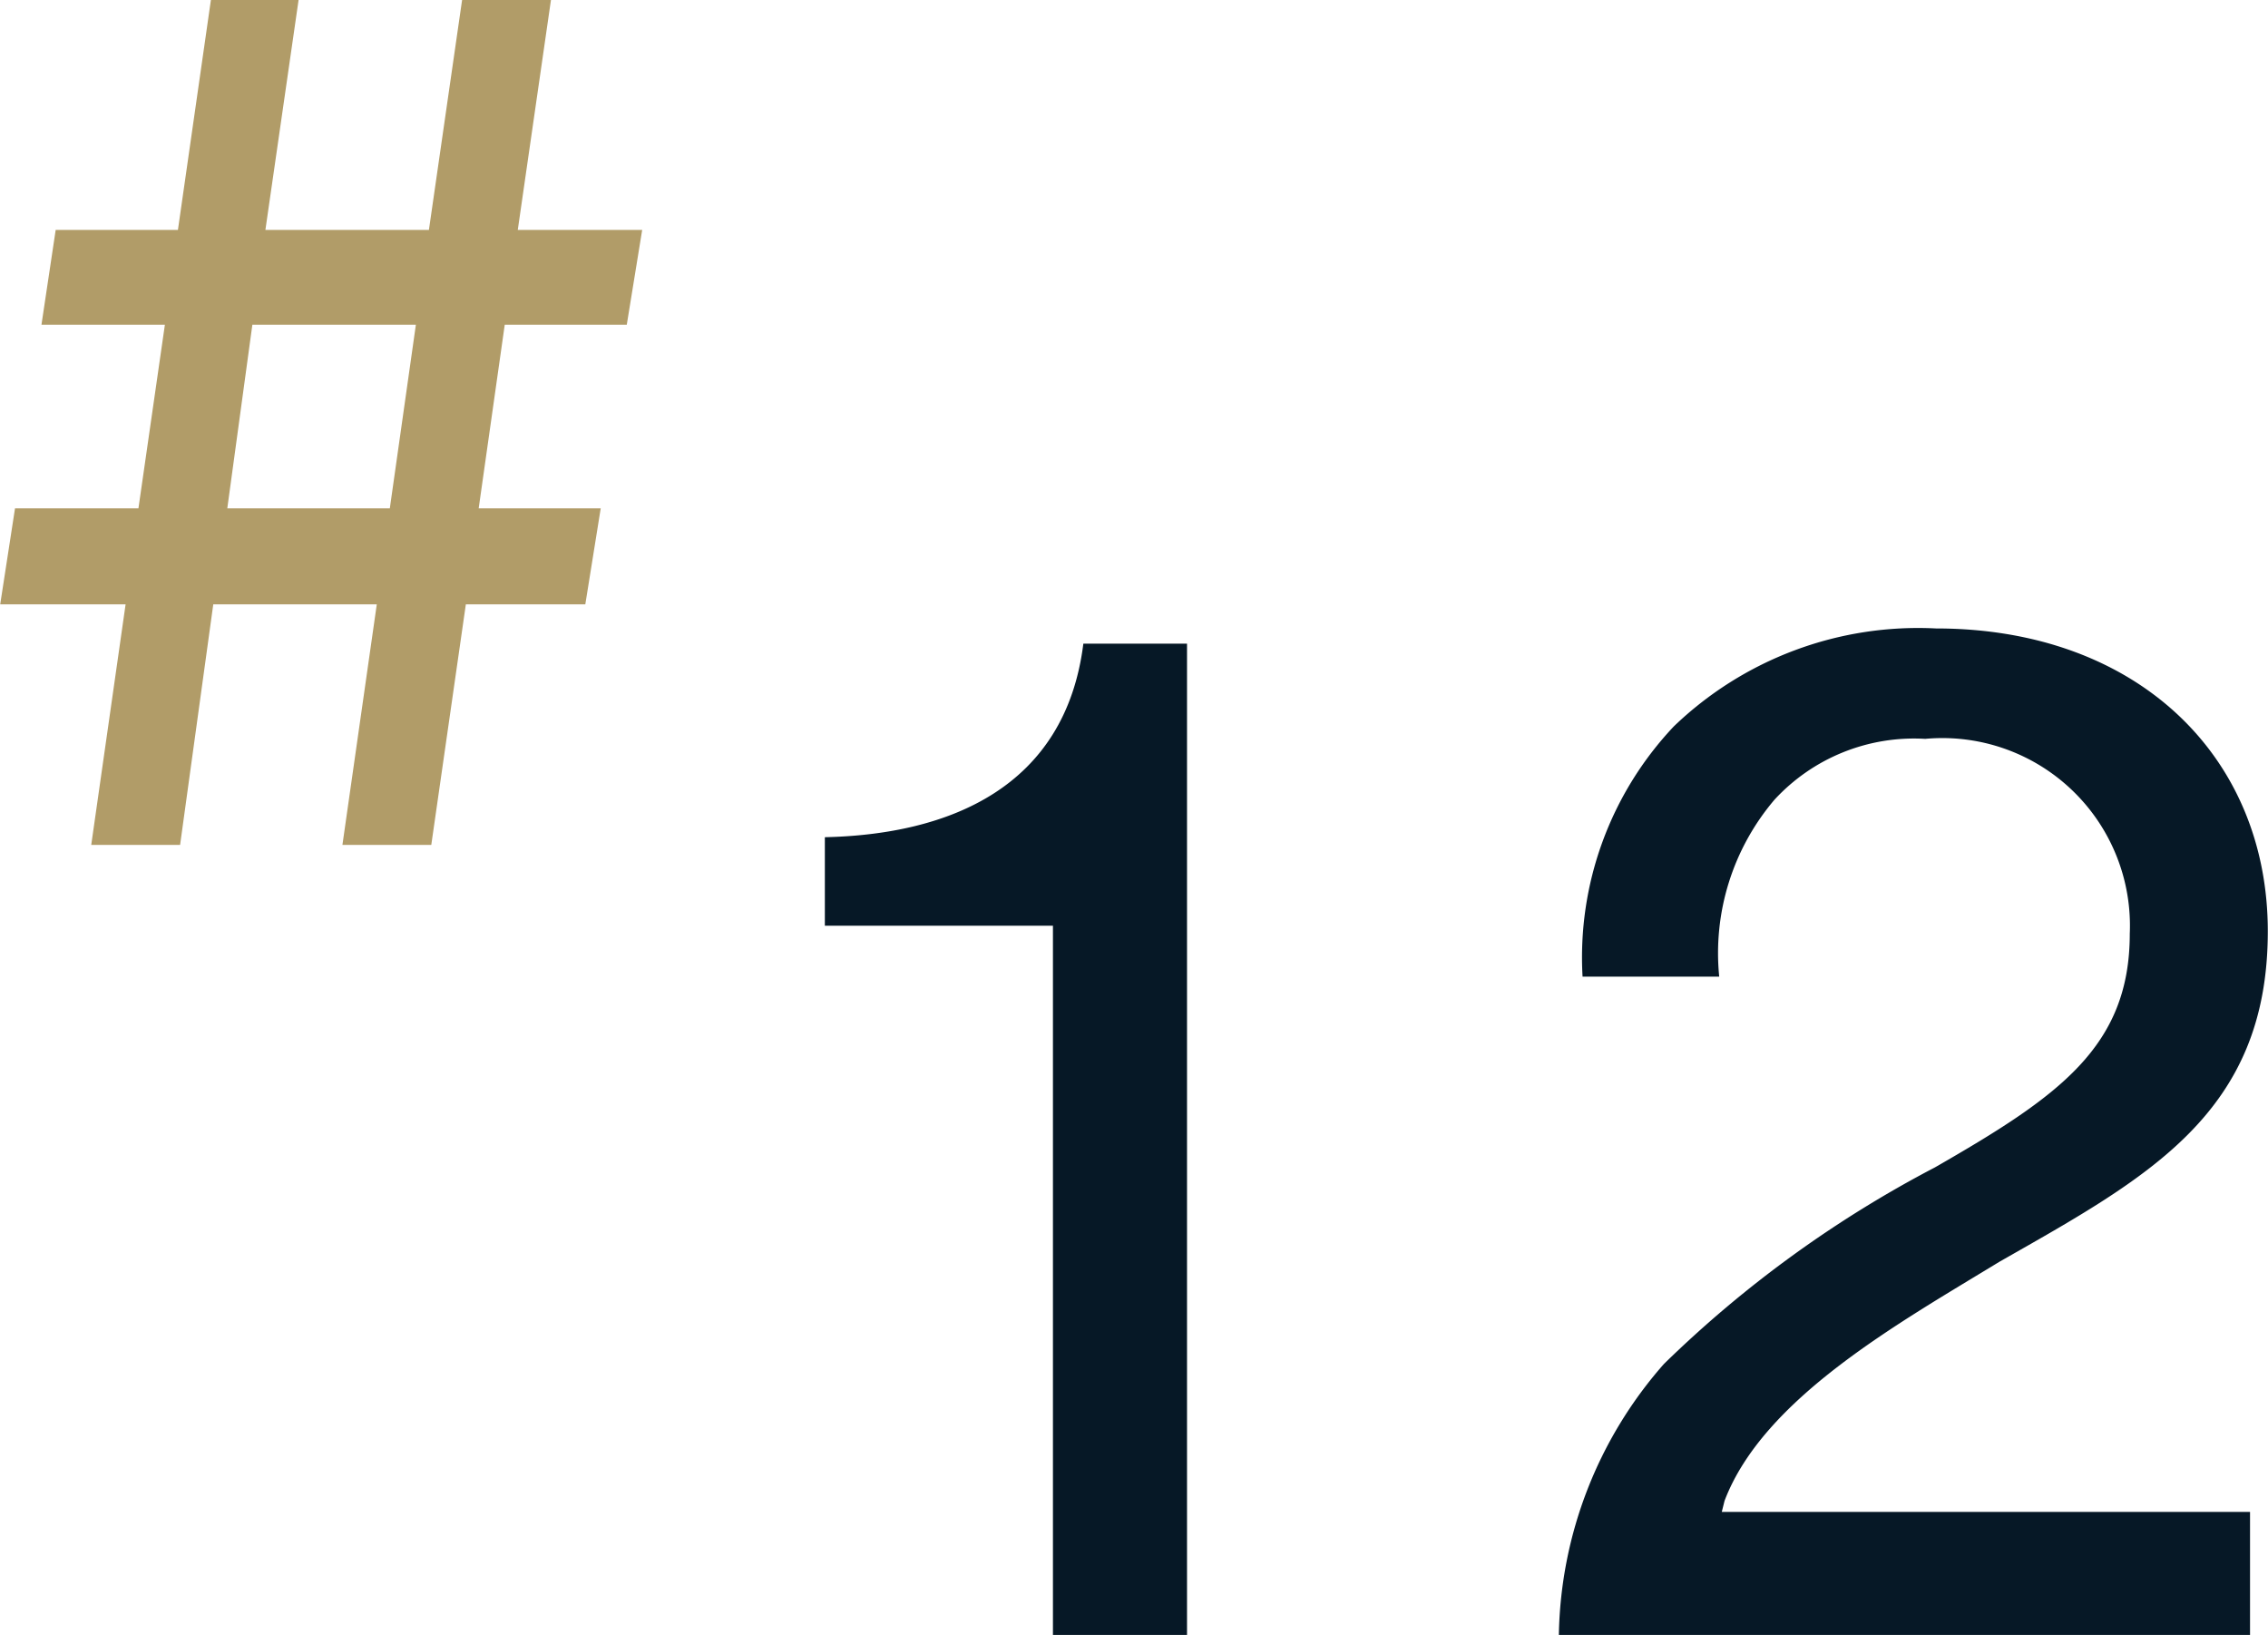 <svg xmlns="http://www.w3.org/2000/svg" width="45.94" height="33.112" viewBox="0 0 45.94 33.112"><g transform="translate(-460.496 -5323.888)"><path d="M5.824,0H8.54V-20.076H6.44c-.364,2.912-2.716,3.864-5.236,3.92v1.792h4.62ZM16.072,0h14V-2.492h-10.7l.056-.224C20.216-4.788,22.932-6.3,25-7.56c3-1.708,5.432-3,5.432-6.692,0-3.528-2.632-6.132-6.72-6.132A7.139,7.139,0,0,0,18.4-18.4a6.813,6.813,0,0,0-1.848,5.068H19.32a4.794,4.794,0,0,1,1.12-3.584,3.843,3.843,0,0,1,3.052-1.232A3.8,3.8,0,0,1,27.636-14.2c0,2.3-1.456,3.3-3.948,4.732A23.291,23.291,0,0,0,18.2-5.488,8.512,8.512,0,0,0,16.072,0Z" transform="translate(476 5357)" fill="#061826"/><path d="M-5.664-10.536h2.5L-3.7-6.816h-2.5L-6.5-4.872H-3.96L-4.656,0h1.8l.672-4.872H1.128L.432,0h1.8l.7-4.872H5.352l.312-1.944H3.192l.528-3.72H6.192l.312-1.92H3.984l.672-4.656h-1.8l-.672,4.656H-1.128l.672-4.656H-2.232L-2.9-12.456H-5.376Zm4.272,0H1.92l-.528,3.72H-1.9Z" transform="translate(467 5341)" fill="#b19c68"/></g></svg>